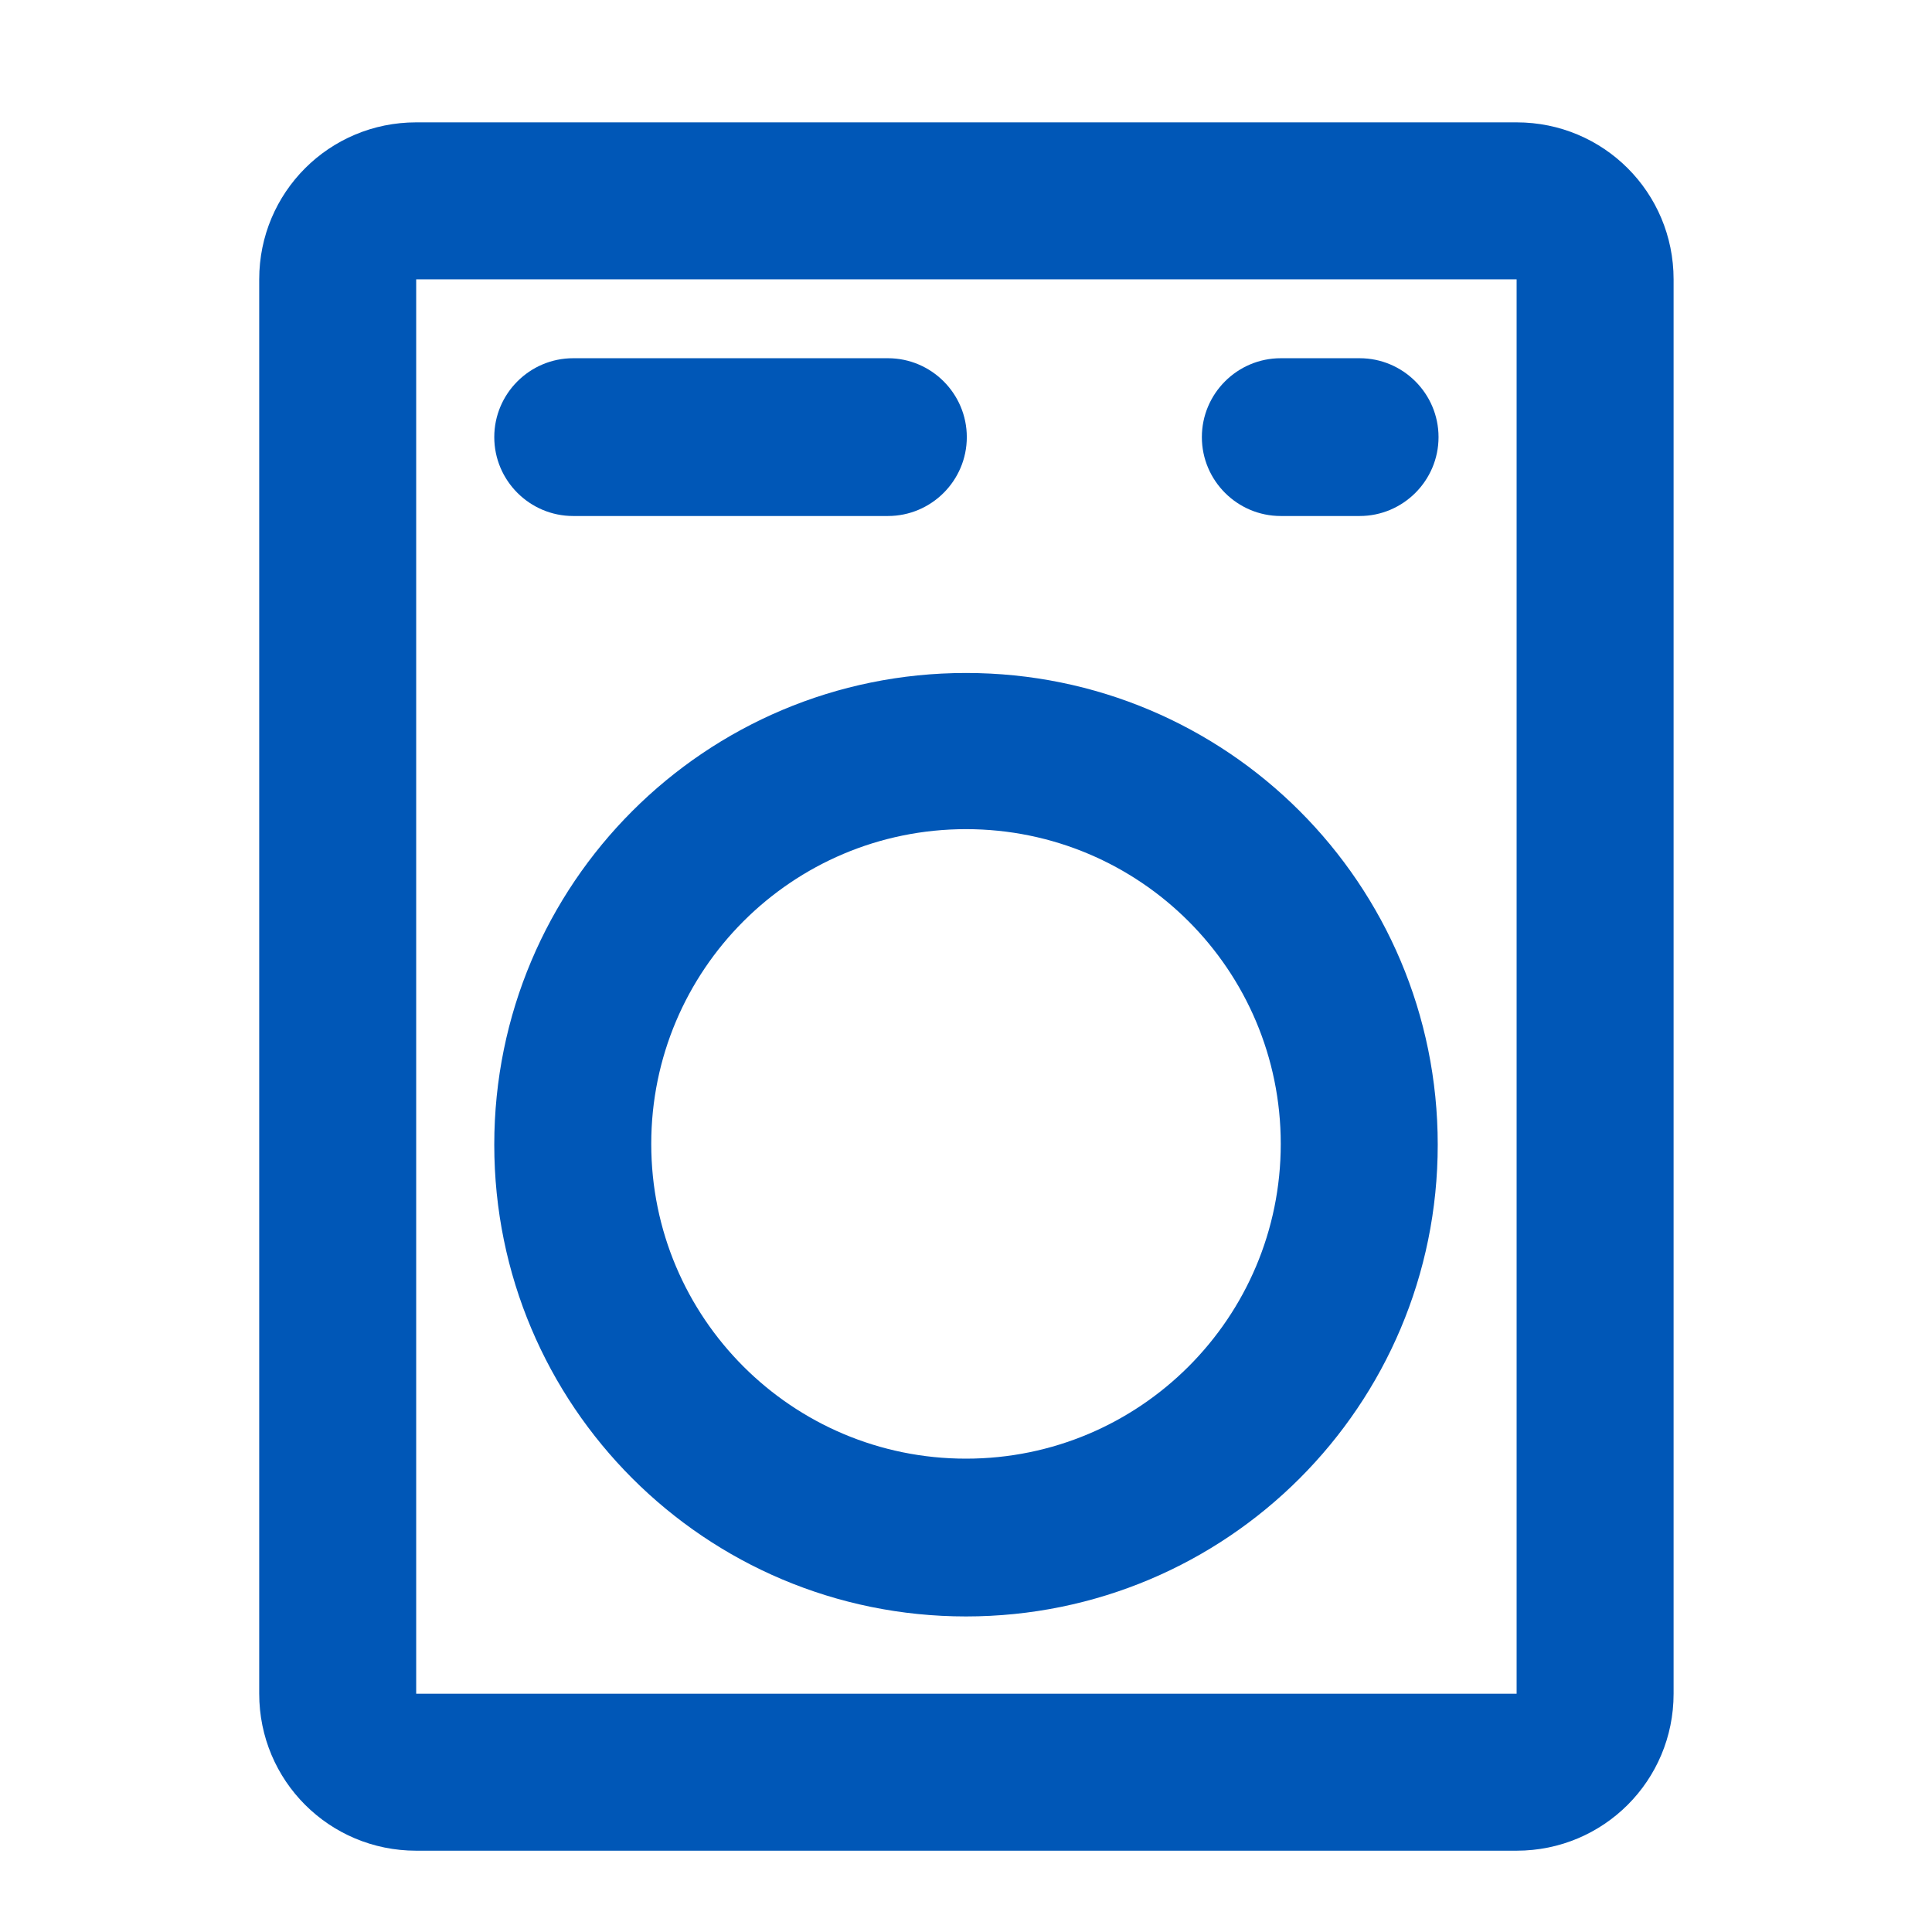 <?xml version="1.0" encoding="UTF-8"?>
<svg id="Camada_1" xmlns="http://www.w3.org/2000/svg" version="1.1" viewBox="0 0 24 24">
  <!-- Generator: Adobe Illustrator 29.8.2, SVG Export Plug-In . SVG Version: 2.1.1 Build 3)  -->
  <defs>
    <style>
      .st0 {
        fill-rule: evenodd;
      }

      .st0, .st1 {
        fill: #0057b7;
      }
    </style>
  </defs>
  <rect class="st1" x="43.22" y="13.15" width="10.56" height="5.39"/>
  <path class="st1" d="M7.12,4.45c-.54,0-.98.44-.98.98s.44.98.98.98h3.91c.54,0,.98-.44.98-.98s-.44-.98-.98-.98h-3.91Z"/>
  <path class="st1" d="M15.91,4.45c-.54,0-.98.44-.98.98s.44.98.98.98h.98c.54,0,.98-.44.98-.98s-.44-.98-.98-.98h-.98Z"/>
  <path class="st0" d="M12,8.36c-3.24,0-5.86,2.62-5.86,5.86s2.62,5.86,5.86,5.86,5.86-2.62,5.86-5.86-2.62-5.86-5.86-5.86ZM8.09,14.21c0-2.16,1.75-3.91,3.91-3.91s3.91,1.75,3.91,3.91-1.75,3.91-3.91,3.91-3.91-1.75-3.91-3.91Z"/>
  <path class="st0" d="M5.17,1.52c-1.08,0-1.95.87-1.95,1.95v17.57c0,1.08.87,1.95,1.95,1.95h13.67c1.08,0,1.95-.87,1.95-1.95V3.47c0-1.08-.87-1.95-1.95-1.95H5.17ZM5.17,3.47h13.67v17.57H5.17V3.47Z"/>
</svg>